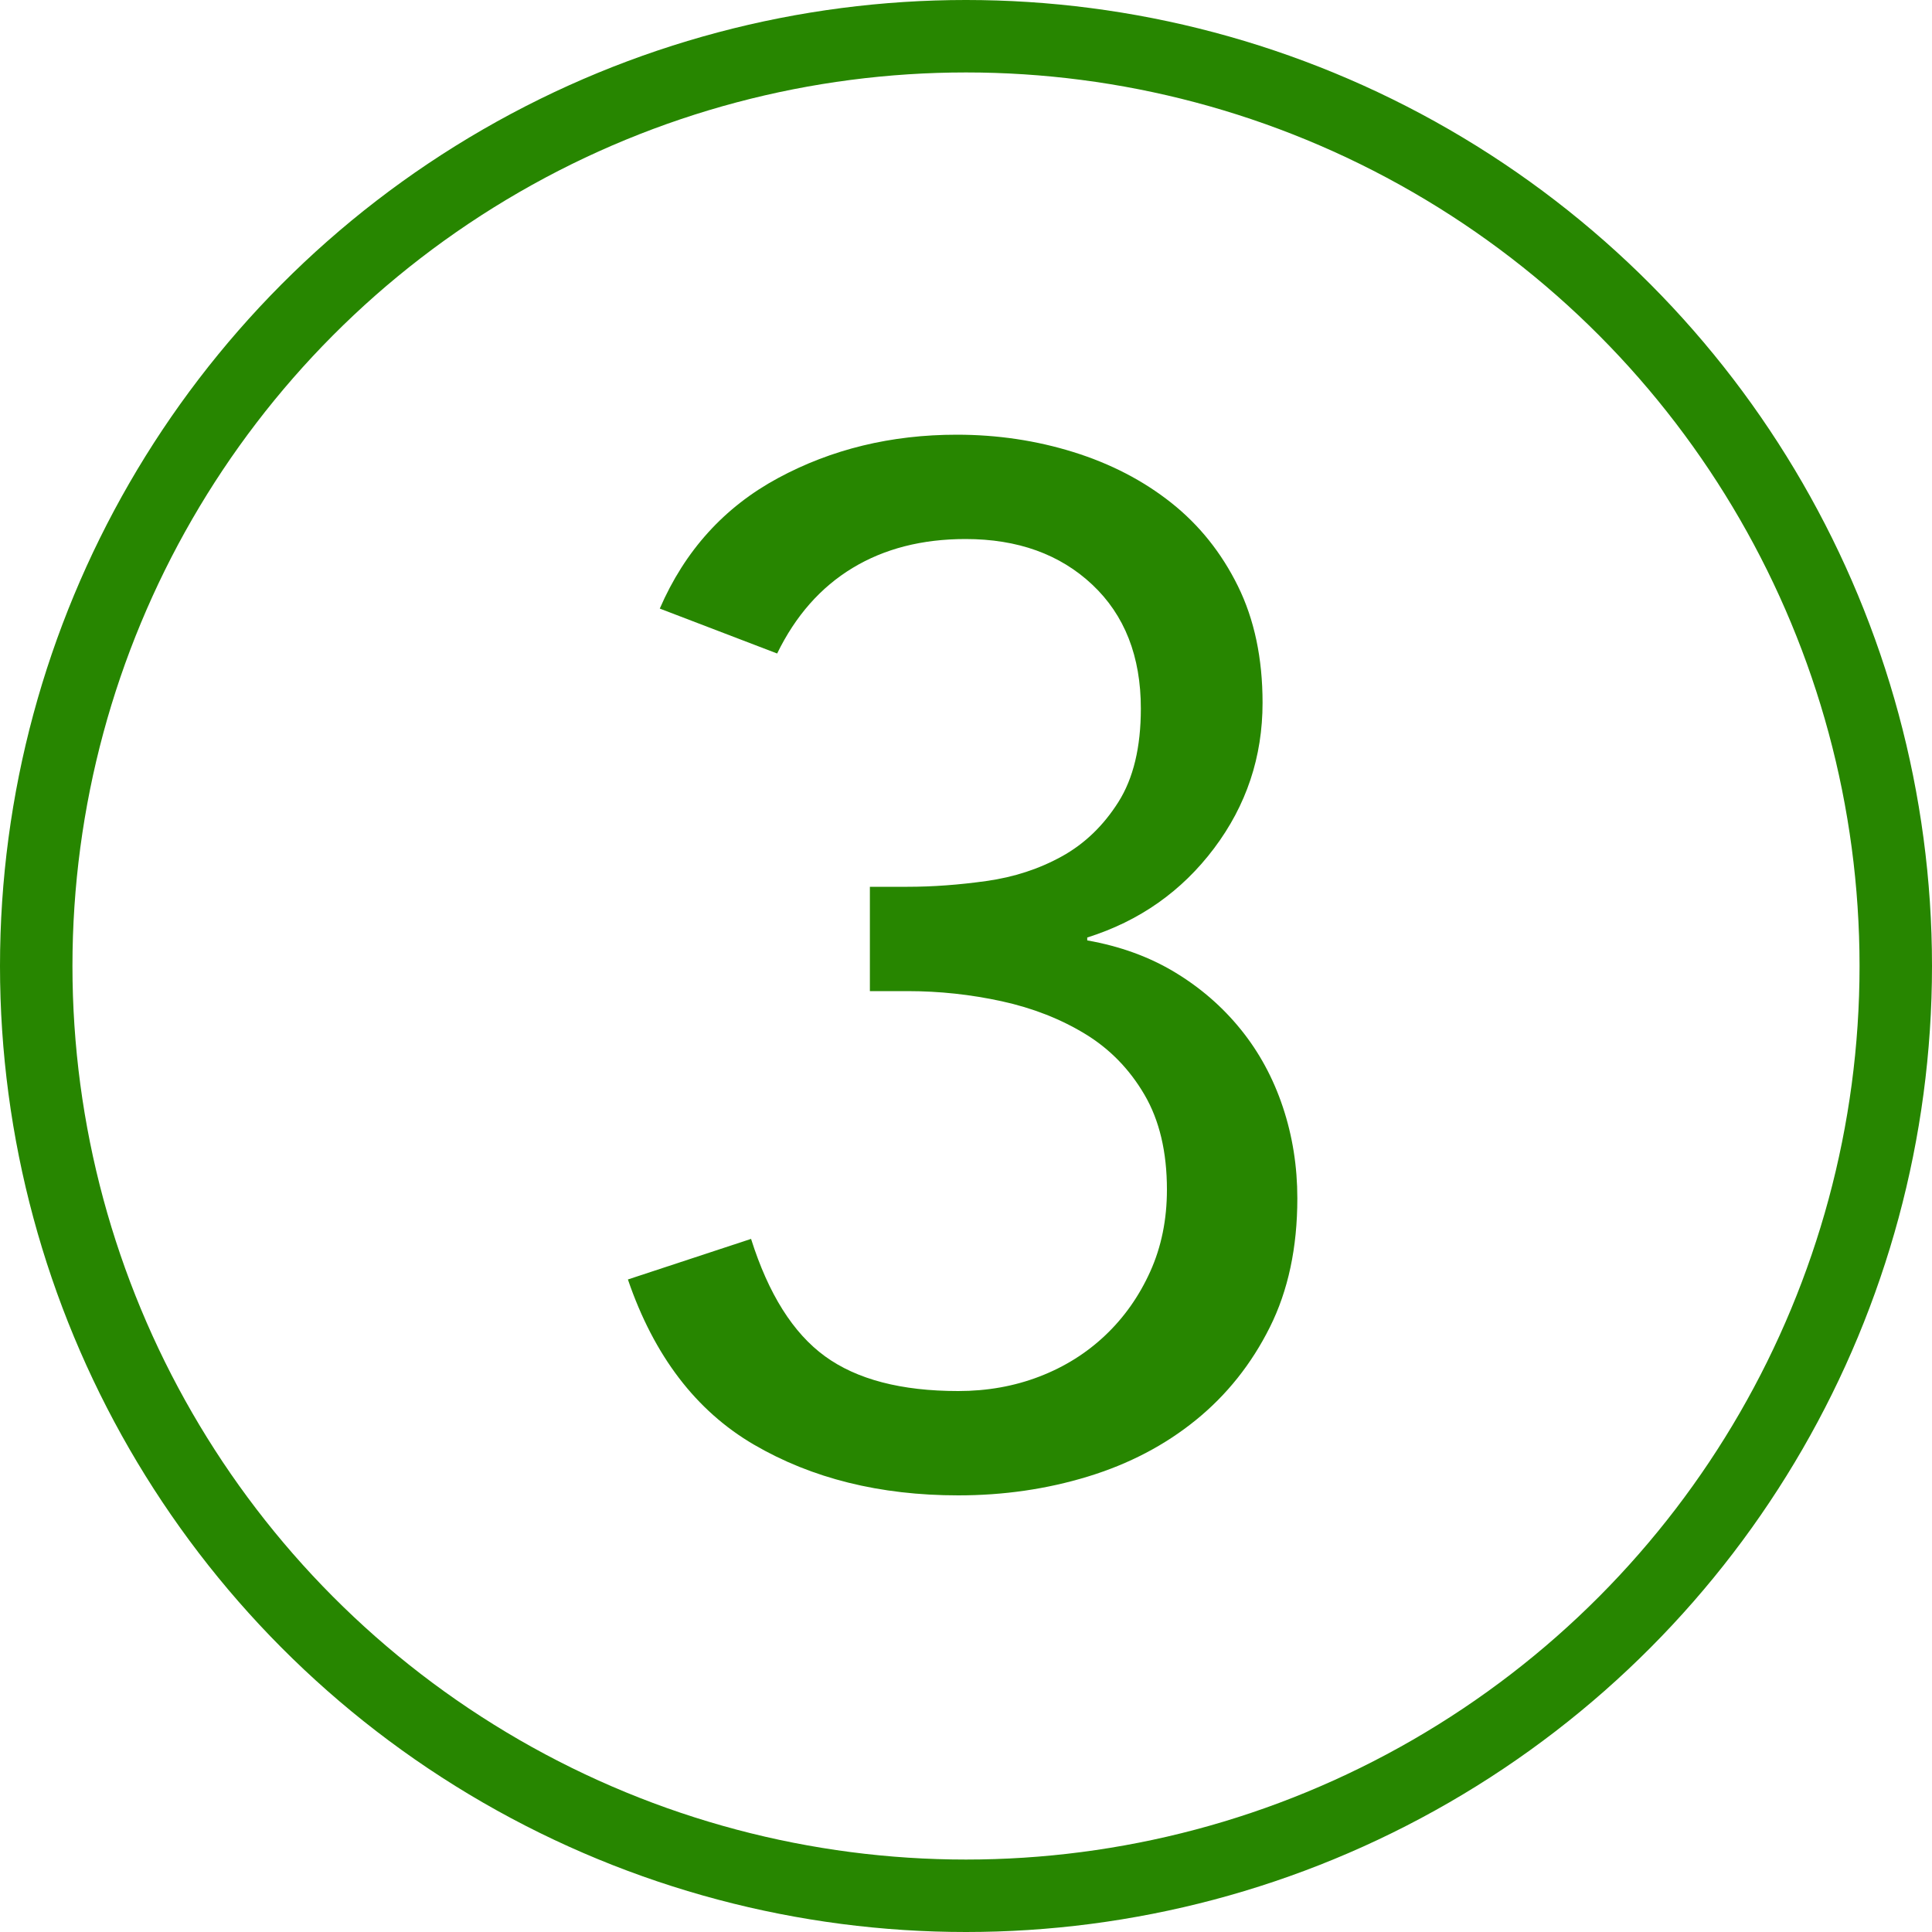 <?xml version="1.0" encoding="UTF-8"?>
<svg width="80px" height="80px" viewBox="0 0 80 80" version="1.1" xmlns="http://www.w3.org/2000/svg" xmlns:xlink="http://www.w3.org/1999/xlink">
    <!-- Generator: Sketch 63.1 (92452) - https://sketch.com -->
    <title>03_number@1x</title>
    <desc>Created with Sketch.</desc>
    <g id="03_number" stroke="none" stroke-width="1" fill="none" fill-rule="evenodd">
        <circle id="Oval-7" stroke="#278600" stroke-width="3" cx="40" cy="40" r="38.5"></circle>
        <path d="M39.68,61.92 C41.56,61.92 43.35,61.66 45.05,61.14 C46.75,60.62 48.24,59.84 49.52,58.8 C50.8,57.76 51.82,56.48 52.58,54.96 C53.34,53.44 53.72,51.66 53.72,49.62 C53.72,48.3 53.52,47.04 53.12,45.84 C52.72,44.64 52.14,43.57 51.38,42.63 C50.62,41.69 49.71,40.9 48.65,40.26 C47.59,39.62 46.38,39.18 45.02,38.94 L45.02,38.94 L45.02,38.82 C47.18,38.14 48.93,36.91 50.27,35.13 C51.61,33.35 52.28,31.34 52.28,29.1 C52.28,27.26 51.94,25.65 51.26,24.27 C50.58,22.89 49.66,21.74 48.5,20.82 C47.34,19.9 45.99,19.2 44.45,18.72 C42.91,18.24 41.3,18 39.62,18 C36.9,18 34.43,18.6 32.21,19.8 C29.99,21 28.36,22.8 27.32,25.2 L27.32,25.2 L32.18,27.06 C32.94,25.5 33.98,24.32 35.3,23.52 C36.62,22.72 38.18,22.32 39.98,22.32 C42.14,22.32 43.89,22.95 45.23,24.21 C46.57,25.47 47.24,27.18 47.24,29.34 C47.24,30.94 46.93,32.23 46.31,33.21 C45.69,34.19 44.91,34.94 43.97,35.46 C43.03,35.98 41.99,36.32 40.85,36.48 C39.71,36.64 38.62,36.72 37.58,36.72 L37.58,36.72 L36.02,36.72 L36.02,41.04 L37.58,41.04 C38.9,41.04 40.2,41.18 41.48,41.46 C42.76,41.74 43.91,42.19 44.93,42.81 C45.95,43.43 46.77,44.27 47.39,45.33 C48.01,46.39 48.32,47.7 48.32,49.26 C48.32,50.5 48.09,51.63 47.63,52.65 C47.17,53.67 46.55,54.55 45.77,55.29 C44.99,56.03 44.08,56.6 43.04,57 C42,57.4 40.88,57.6 39.68,57.6 C37.32,57.6 35.48,57.12 34.16,56.16 C32.84,55.2 31.82,53.58 31.1,51.3 L31.1,51.3 L26,52.98 C27.08,56.14 28.82,58.42 31.22,59.82 C33.62,61.22 36.44,61.92 39.68,61.92 Z" id="3" fill="#278600" fill-rule="nonzero"></path>
    </g>
</svg>